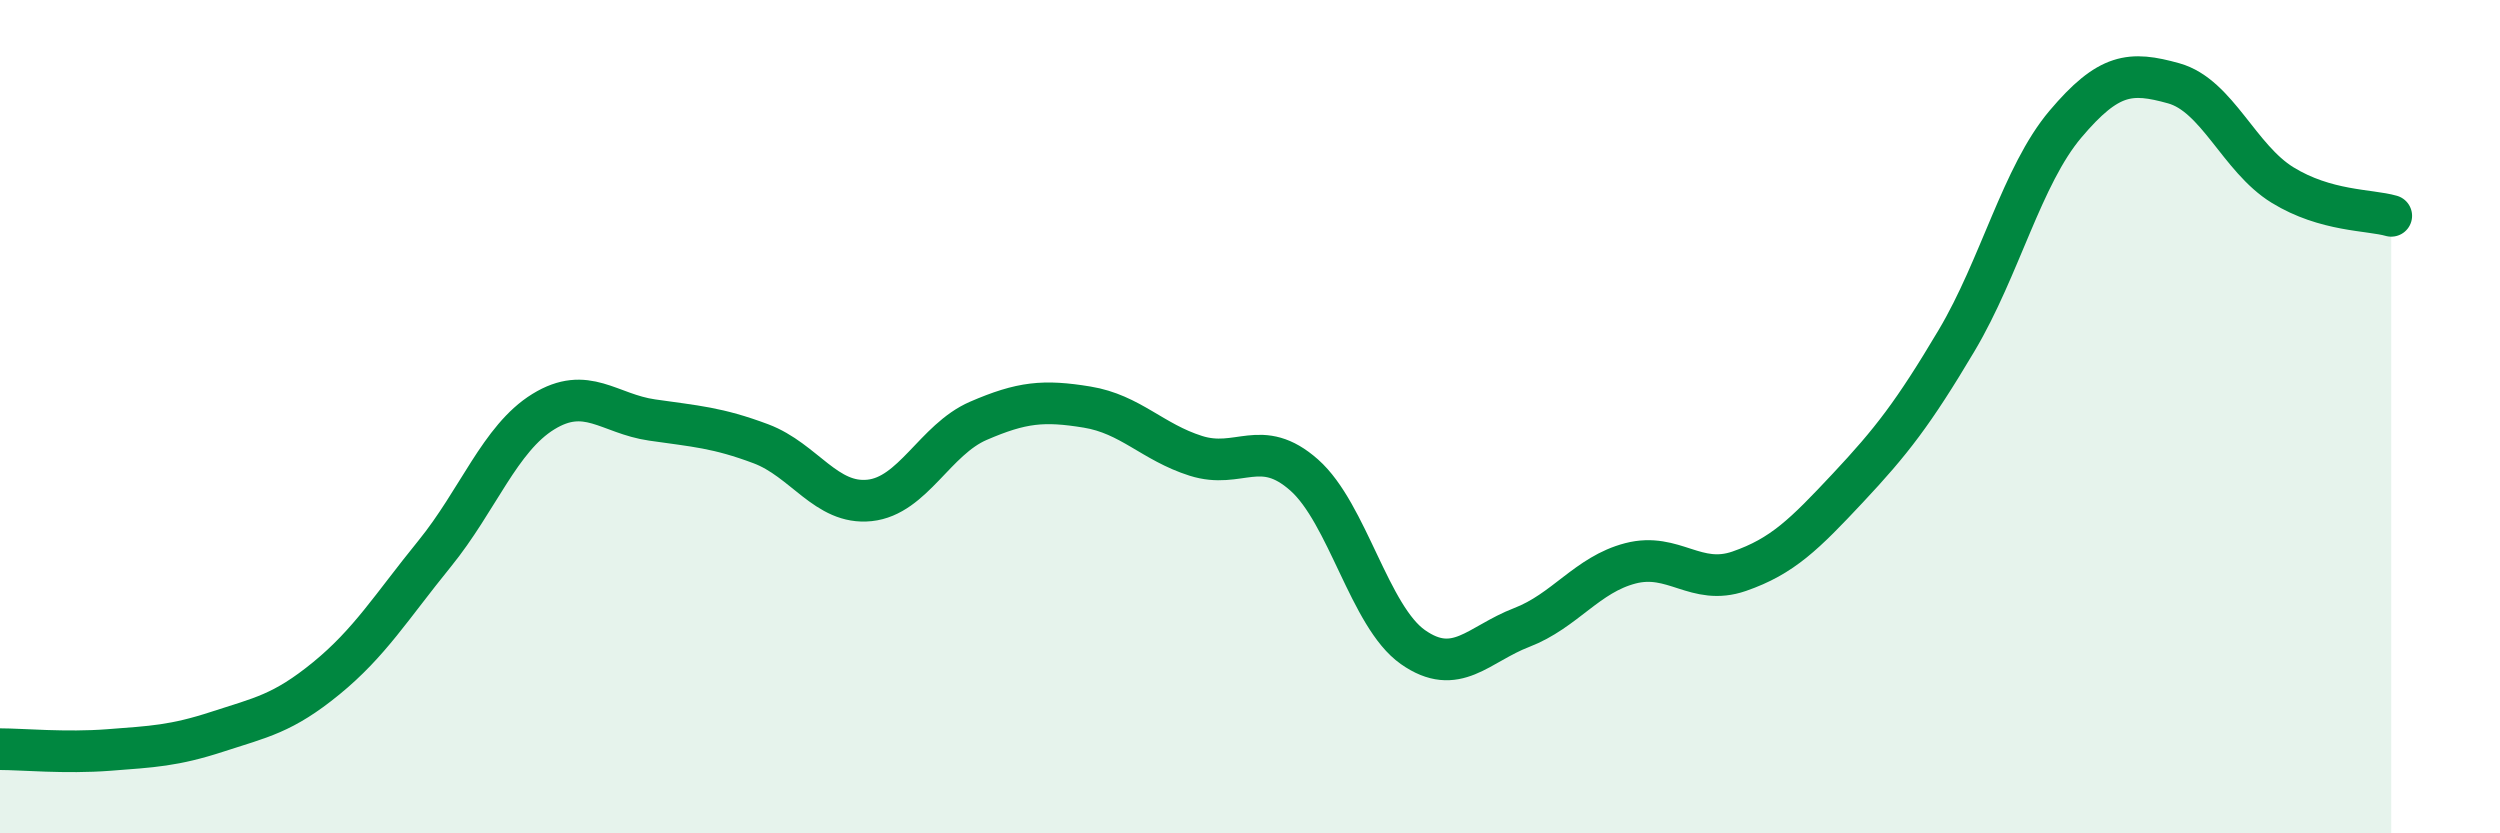 
    <svg width="60" height="20" viewBox="0 0 60 20" xmlns="http://www.w3.org/2000/svg">
      <path
        d="M 0,17.98 C 0.52,17.98 1.57,18.08 2.61,18 C 3.65,17.92 4.18,17.9 5.22,17.56 C 6.26,17.22 6.79,17.13 7.83,16.28 C 8.87,15.43 9.39,14.57 10.43,13.29 C 11.47,12.01 12,10.52 13.04,9.88 C 14.08,9.24 14.61,9.93 15.65,10.08 C 16.69,10.23 17.22,10.26 18.26,10.65 C 19.3,11.04 19.83,12.12 20.87,12.01 C 21.91,11.9 22.44,10.55 23.48,10.1 C 24.52,9.65 25.05,9.6 26.09,9.77 C 27.13,9.94 27.66,10.61 28.7,10.94 C 29.74,11.27 30.26,10.48 31.3,11.4 C 32.34,12.32 32.87,14.8 33.91,15.53 C 34.95,16.26 35.48,15.46 36.52,15.06 C 37.56,14.66 38.09,13.79 39.13,13.52 C 40.17,13.25 40.7,14.07 41.74,13.71 C 42.78,13.35 43.31,12.82 44.35,11.71 C 45.39,10.6 45.92,9.92 46.96,8.17 C 48,6.42 48.53,4.21 49.57,2.98 C 50.61,1.75 51.13,1.71 52.17,2 C 53.21,2.29 53.74,3.8 54.78,4.44 C 55.82,5.08 56.87,5.03 57.39,5.18L57.39 20L0 20Z"
        fill="#008740"
        opacity="0.1"
        stroke-linecap="round"
        stroke-linejoin="round"
      />
      <path
        d="M 0,17.98 C 0.52,17.98 1.57,18.08 2.61,18 C 3.65,17.92 4.18,17.9 5.22,17.56 C 6.26,17.22 6.79,17.13 7.83,16.28 C 8.87,15.43 9.39,14.57 10.43,13.29 C 11.47,12.01 12,10.52 13.04,9.88 C 14.08,9.24 14.61,9.93 15.65,10.08 C 16.69,10.23 17.22,10.26 18.26,10.65 C 19.3,11.04 19.83,12.12 20.87,12.01 C 21.91,11.9 22.44,10.55 23.48,10.1 C 24.52,9.65 25.05,9.6 26.09,9.77 C 27.13,9.94 27.66,10.61 28.7,10.94 C 29.74,11.27 30.26,10.48 31.3,11.4 C 32.34,12.32 32.87,14.8 33.91,15.53 C 34.95,16.26 35.48,15.46 36.52,15.06 C 37.56,14.66 38.09,13.79 39.13,13.52 C 40.17,13.25 40.7,14.07 41.74,13.71 C 42.78,13.35 43.31,12.82 44.35,11.71 C 45.39,10.6 45.92,9.92 46.96,8.17 C 48,6.42 48.53,4.21 49.57,2.98 C 50.61,1.75 51.13,1.71 52.17,2 C 53.21,2.29 53.74,3.8 54.78,4.44 C 55.82,5.08 56.87,5.03 57.39,5.18"
        stroke="#008740"
        stroke-width="1"
        fill="none"
        stroke-linecap="round"
        stroke-linejoin="round"
      />
    </svg>
  